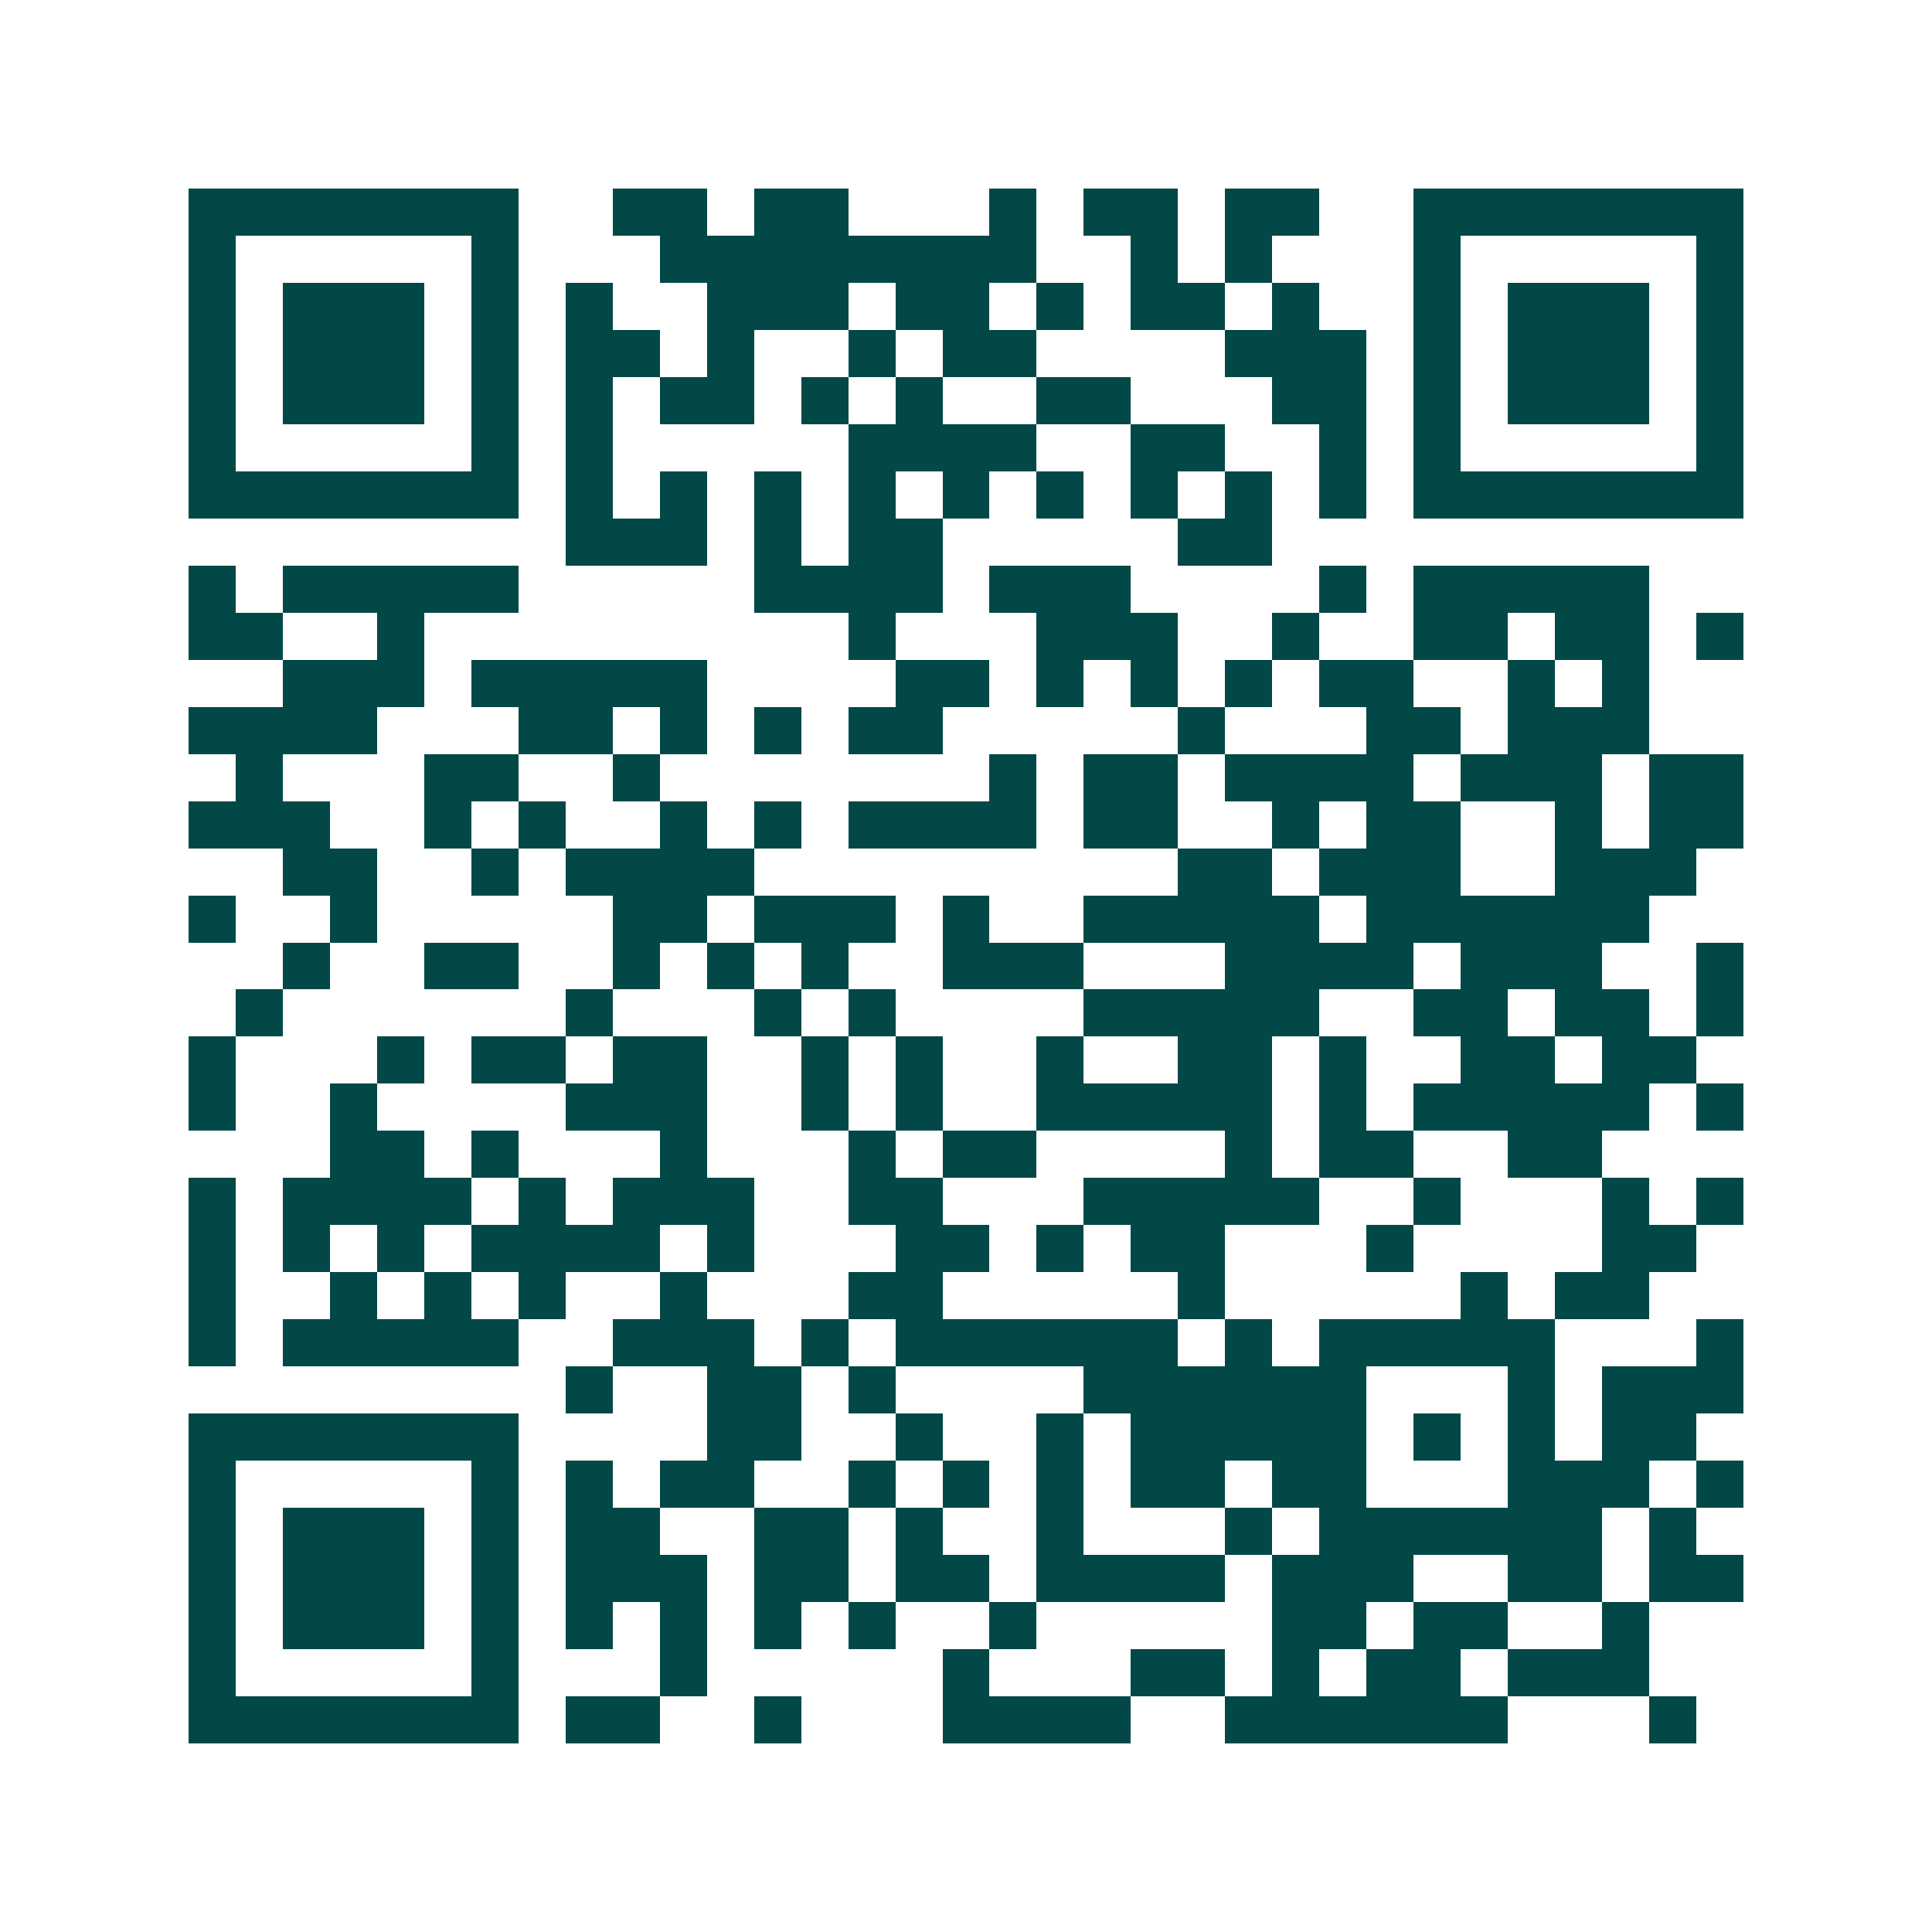 <svg xmlns="http://www.w3.org/2000/svg" width="200" height="200" viewBox="0 0 41 41" shape-rendering="crispEdges"><path fill="#ffffff" d="M0 0h41v41H0z"/><path stroke="#014847" d="M4 4.5h7m2 0h2m1 0h2m3 0h1m1 0h2m1 0h2m2 0h7M4 5.5h1m5 0h1m3 0h8m2 0h1m1 0h1m3 0h1m5 0h1M4 6.5h1m1 0h3m1 0h1m1 0h1m2 0h3m1 0h2m1 0h1m1 0h2m1 0h1m2 0h1m1 0h3m1 0h1M4 7.5h1m1 0h3m1 0h1m1 0h2m1 0h1m2 0h1m1 0h2m4 0h3m1 0h1m1 0h3m1 0h1M4 8.5h1m1 0h3m1 0h1m1 0h1m1 0h2m1 0h1m1 0h1m2 0h2m3 0h2m1 0h1m1 0h3m1 0h1M4 9.5h1m5 0h1m1 0h1m5 0h4m2 0h2m2 0h1m1 0h1m5 0h1M4 10.5h7m1 0h1m1 0h1m1 0h1m1 0h1m1 0h1m1 0h1m1 0h1m1 0h1m1 0h1m1 0h7M12 11.5h3m1 0h1m1 0h2m5 0h2M4 12.5h1m1 0h5m5 0h4m1 0h3m4 0h1m1 0h5M4 13.5h2m2 0h1m9 0h1m3 0h3m2 0h1m2 0h2m1 0h2m1 0h1M6 14.5h3m1 0h5m4 0h2m1 0h1m1 0h1m1 0h1m1 0h2m2 0h1m1 0h1M4 15.5h4m3 0h2m1 0h1m1 0h1m1 0h2m5 0h1m3 0h2m1 0h3M5 16.5h1m3 0h2m2 0h1m7 0h1m1 0h2m1 0h4m1 0h3m1 0h2M4 17.5h3m2 0h1m1 0h1m2 0h1m1 0h1m1 0h4m1 0h2m2 0h1m1 0h2m2 0h1m1 0h2M6 18.5h2m2 0h1m1 0h4m9 0h2m1 0h3m2 0h3M4 19.5h1m2 0h1m5 0h2m1 0h3m1 0h1m2 0h5m1 0h6M6 20.5h1m2 0h2m2 0h1m1 0h1m1 0h1m2 0h3m3 0h4m1 0h3m2 0h1M5 21.5h1m6 0h1m3 0h1m1 0h1m4 0h5m2 0h2m1 0h2m1 0h1M4 22.5h1m3 0h1m1 0h2m1 0h2m2 0h1m1 0h1m2 0h1m2 0h2m1 0h1m2 0h2m1 0h2M4 23.5h1m2 0h1m4 0h3m2 0h1m1 0h1m2 0h5m1 0h1m1 0h5m1 0h1M7 24.5h2m1 0h1m3 0h1m3 0h1m1 0h2m4 0h1m1 0h2m2 0h2M4 25.5h1m1 0h4m1 0h1m1 0h3m2 0h2m3 0h5m2 0h1m3 0h1m1 0h1M4 26.5h1m1 0h1m1 0h1m1 0h4m1 0h1m3 0h2m1 0h1m1 0h2m3 0h1m4 0h2M4 27.5h1m2 0h1m1 0h1m1 0h1m2 0h1m3 0h2m5 0h1m5 0h1m1 0h2M4 28.5h1m1 0h5m2 0h3m1 0h1m1 0h6m1 0h1m1 0h5m3 0h1M12 29.5h1m2 0h2m1 0h1m4 0h6m3 0h1m1 0h3M4 30.5h7m4 0h2m2 0h1m2 0h1m1 0h5m1 0h1m1 0h1m1 0h2M4 31.5h1m5 0h1m1 0h1m1 0h2m2 0h1m1 0h1m1 0h1m1 0h2m1 0h2m3 0h3m1 0h1M4 32.5h1m1 0h3m1 0h1m1 0h2m2 0h2m1 0h1m2 0h1m3 0h1m1 0h6m1 0h1M4 33.5h1m1 0h3m1 0h1m1 0h3m1 0h2m1 0h2m1 0h4m1 0h3m2 0h2m1 0h2M4 34.5h1m1 0h3m1 0h1m1 0h1m1 0h1m1 0h1m1 0h1m2 0h1m5 0h2m1 0h2m2 0h1M4 35.5h1m5 0h1m3 0h1m5 0h1m3 0h2m1 0h1m1 0h2m1 0h3M4 36.5h7m1 0h2m2 0h1m3 0h4m2 0h6m3 0h1"/></svg>
